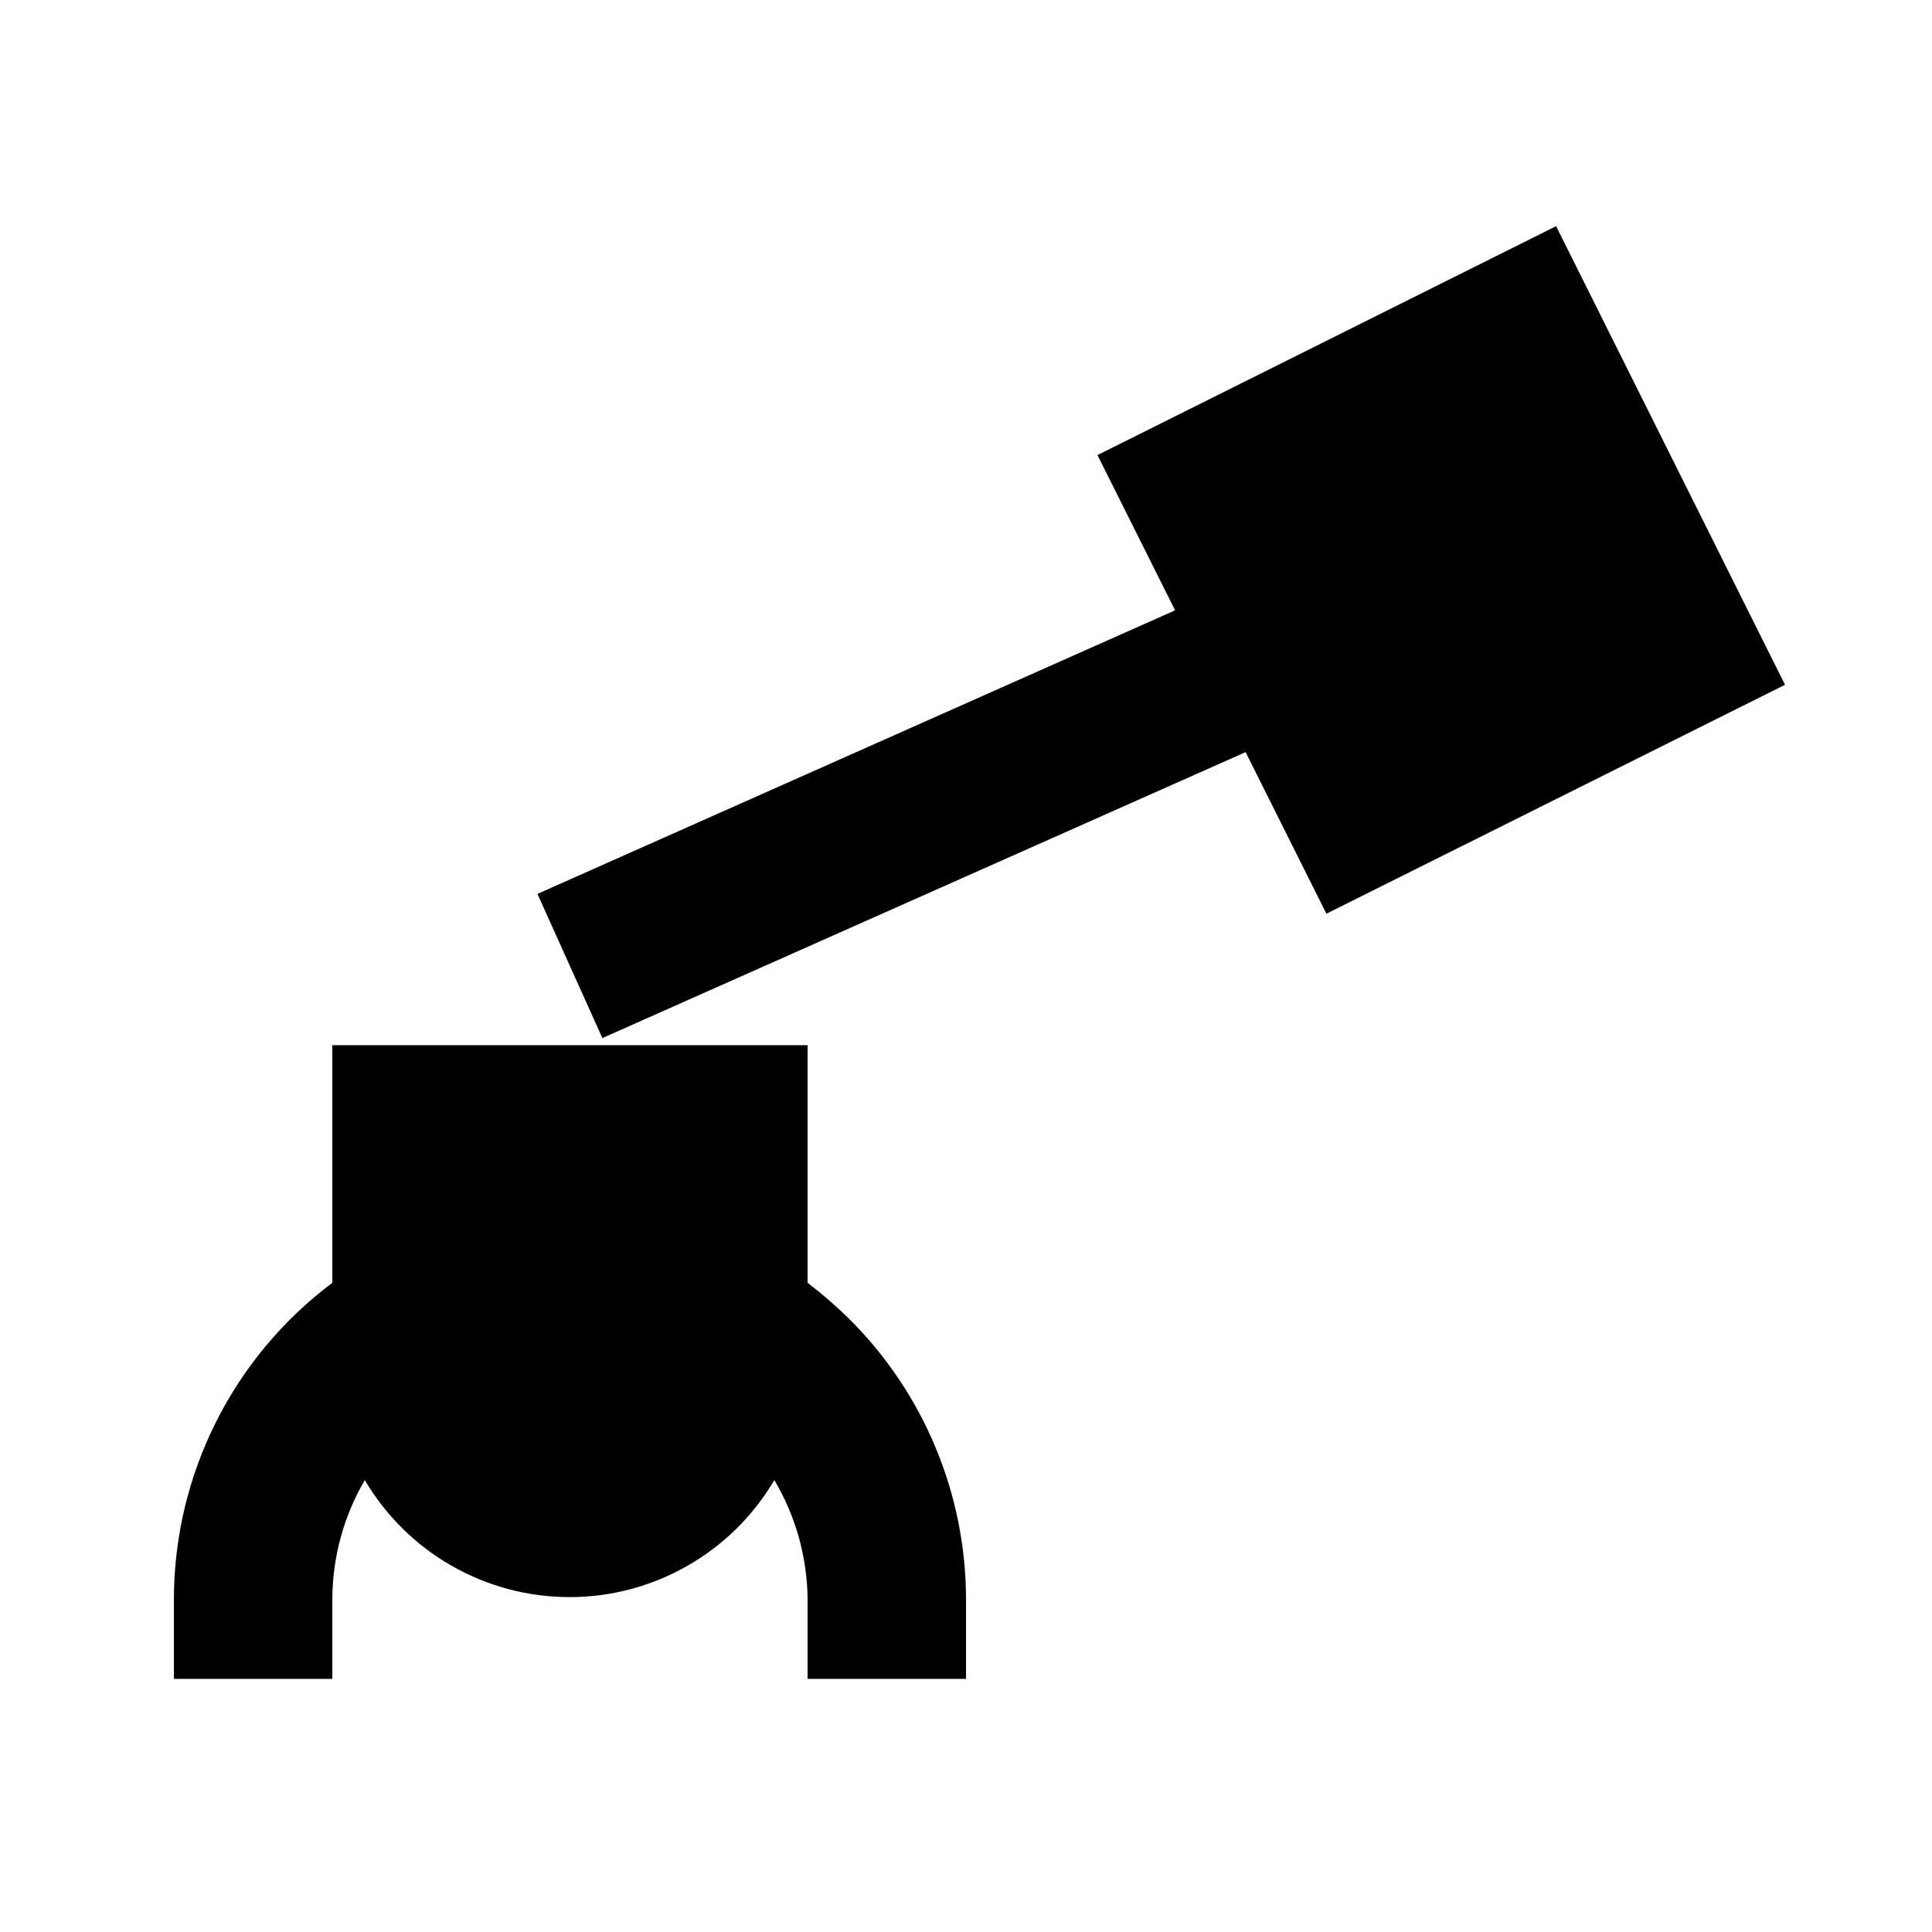 <?xml version="1.0" encoding="UTF-8"?>
<!-- Uploaded to: ICON Repo, www.iconrepo.com, Generator: ICON Repo Mixer Tools -->
<svg fill="#000000" width="800px" height="800px" version="1.1" viewBox="144 144 512 512" xmlns="http://www.w3.org/2000/svg">
 <g>
  <path d="m358.02 483.96v-62.973h-125.95v62.977-0.004c-26.43 19.824-41.984 50.934-41.984 83.969v20.992h41.984v-20.992c0.016-11.141 2.984-22.078 8.605-31.695 11.32 19.219 31.961 31.016 54.266 31.016 22.305 0 42.945-11.797 54.266-31.016 5.695 9.598 8.738 20.535 8.816 31.695v20.992h41.984v-20.992c-0.008-27.988-11.191-54.816-31.07-74.52-3.441-3.371-7.086-6.527-10.914-9.449z"/>
  <path d="m434.84 264.6 20.574 41.145-168.99 75.148 17.215 38.207 170.46-75.781 21.41 42.824 121.54-60.668-60.664-121.54z"/>
 </g>
</svg>